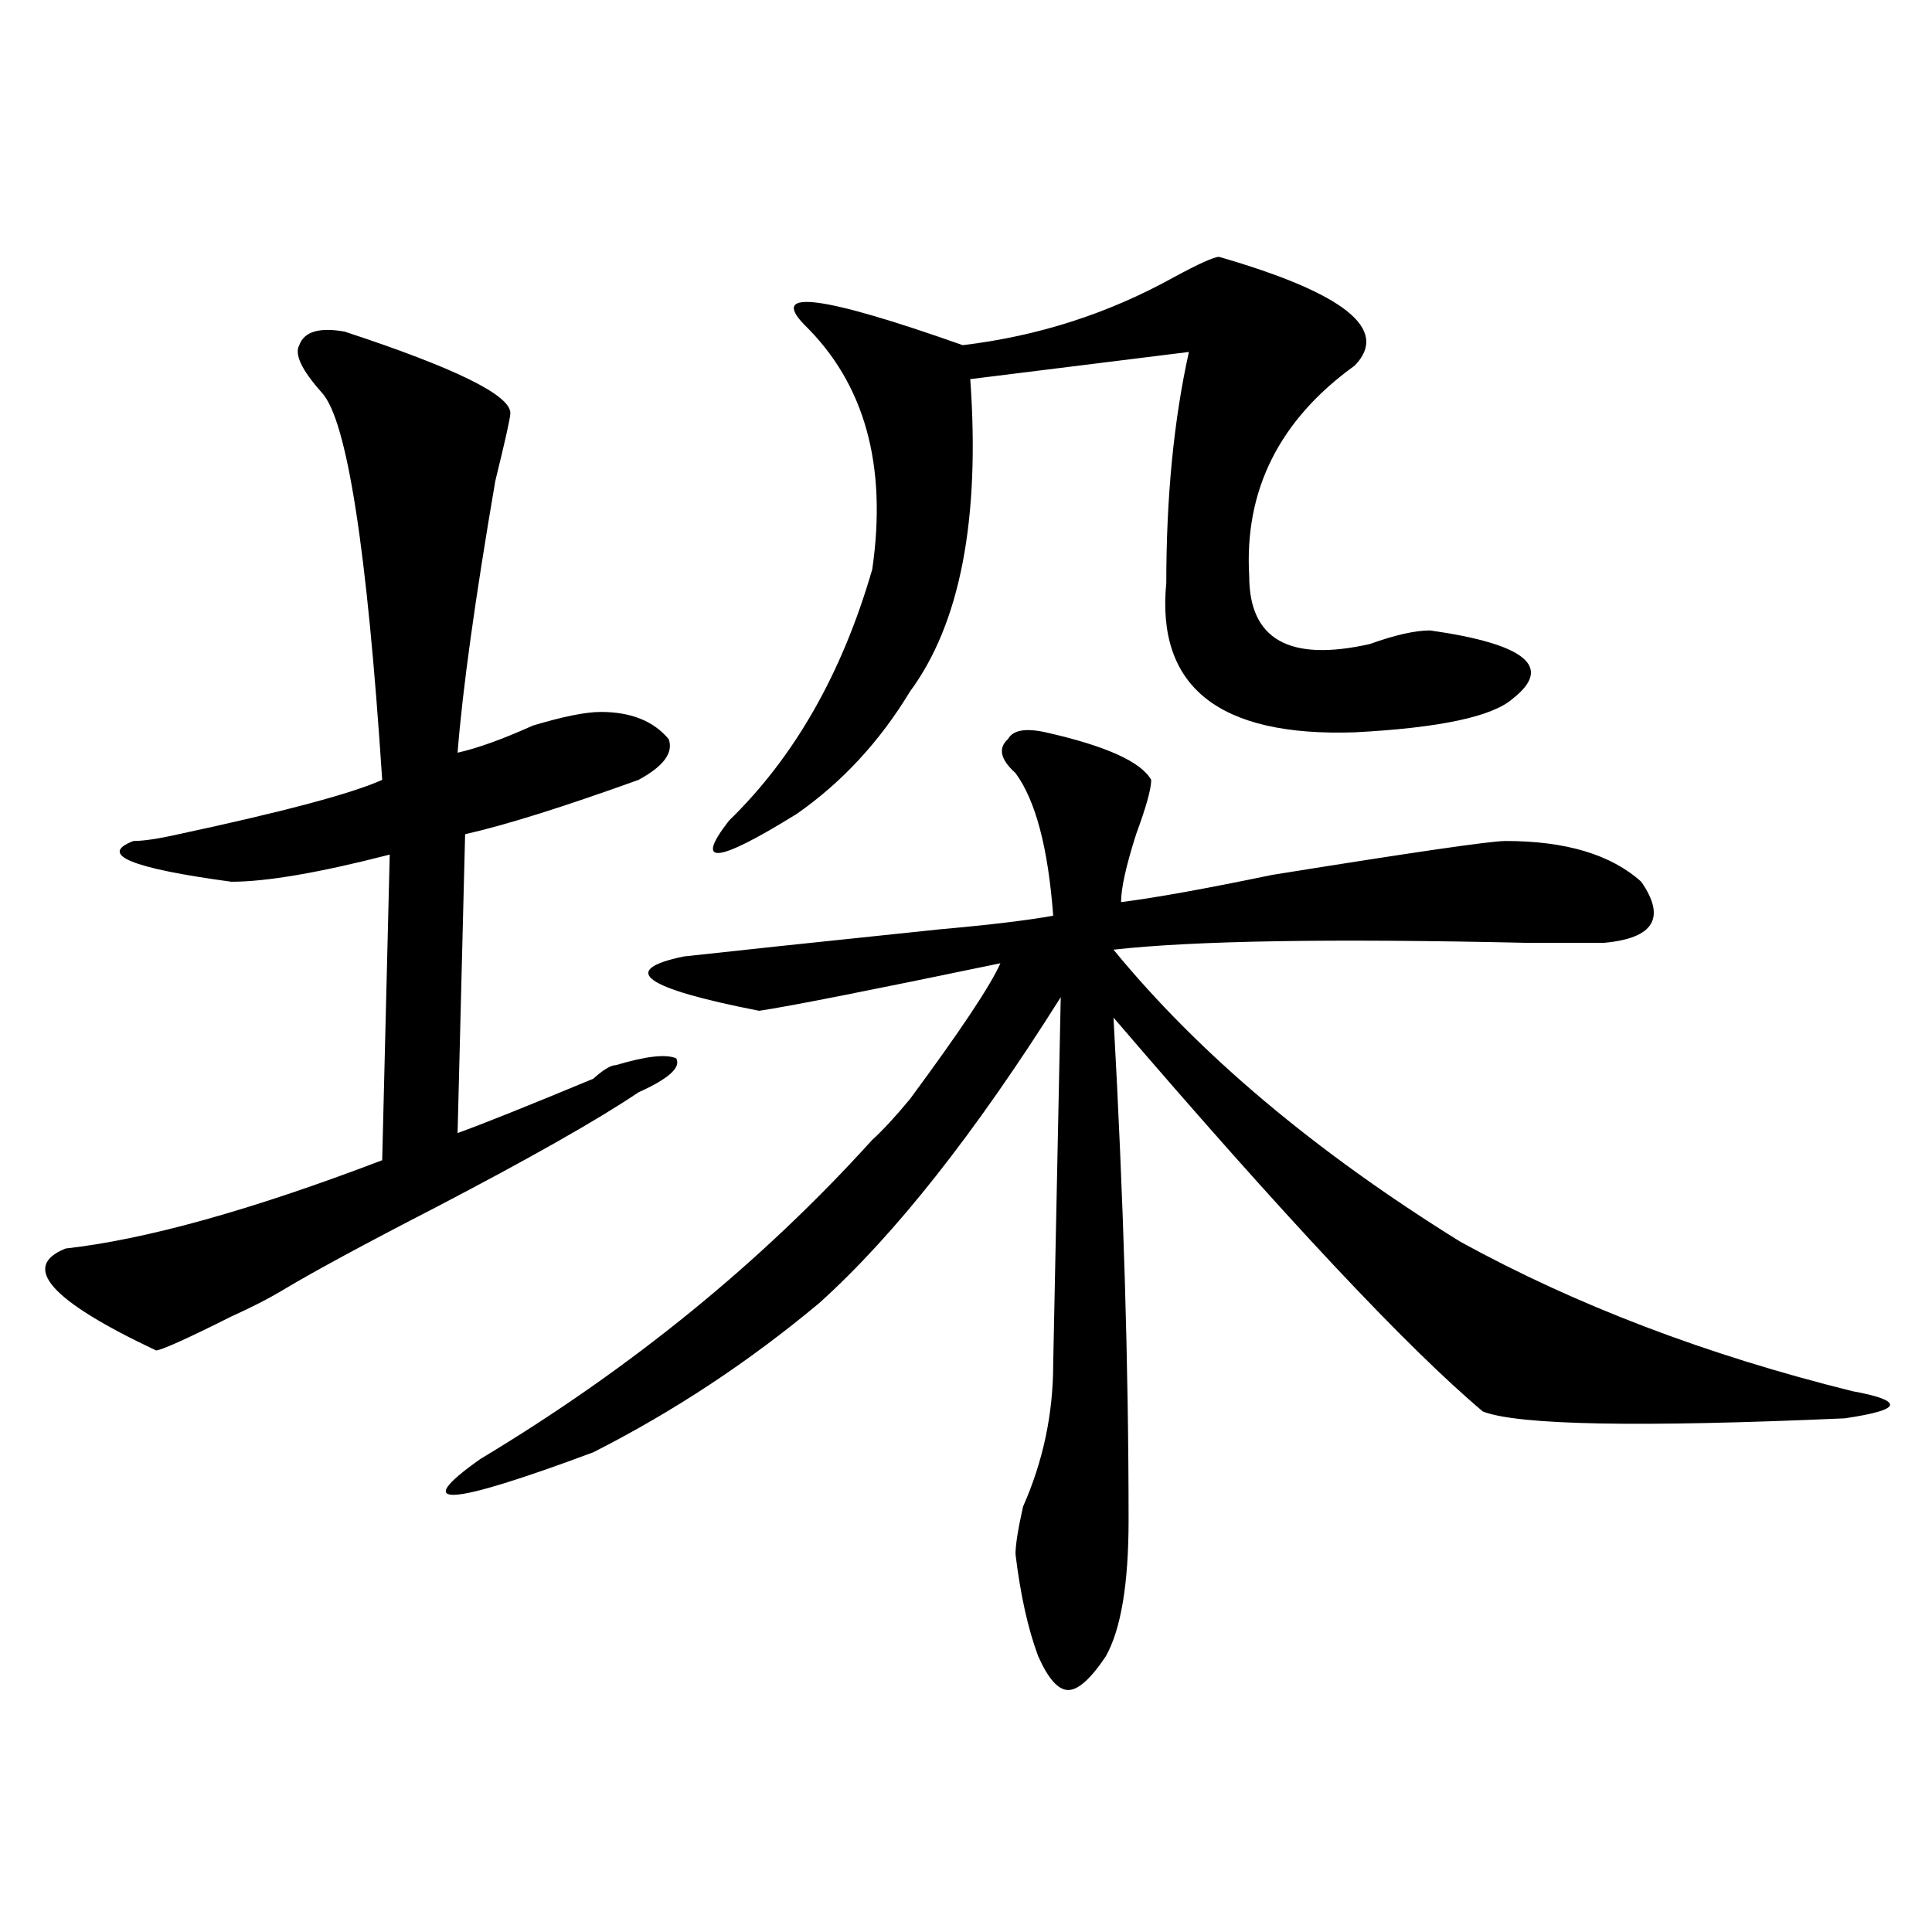 <?xml version="1.0" encoding="utf-8"?>
<!-- Generator: Adobe Illustrator 16.0.0, SVG Export Plug-In . SVG Version: 6.00 Build 0)  -->
<!DOCTYPE svg PUBLIC "-//W3C//DTD SVG 1.1//EN" "http://www.w3.org/Graphics/SVG/1.1/DTD/svg11.dtd">
<svg version="1.1" id="图层_1" xmlns="http://www.w3.org/2000/svg" xmlns:xlink="http://www.w3.org/1999/xlink" x="0px" y="0px"
	 width="1000px" height="1000px" viewBox="0 0 1000 1000" enable-background="new 0 0 1000 1000" xml:space="preserve">
<path d="M178.313,171.625c57.193,18.786,85.852,32.849,85.852,42.188c0,2.362-2.622,14.063-7.805,35.156
	c-10.427,60.975-16.951,107.831-19.512,140.625c10.365-2.307,23.414-7.031,39.023-14.063c15.609-4.669,27.316-7.031,35.121-7.031
	c15.609,0,27.316,4.725,35.121,14.063c2.561,7.031-2.622,14.063-15.609,21.094c-39.023,14.063-68.962,23.456-89.754,28.125
	l-3.902,154.688c12.987-4.669,36.401-14.063,70.242-28.125c5.183-4.669,9.085-7.031,11.707-7.031
	c15.609-4.669,25.975-5.822,31.219-3.516c2.561,4.725-3.902,10.547-19.512,17.578c-20.854,14.063-55.975,34.003-105.363,59.766
	c-36.463,18.787-62.438,32.85-78.047,42.188c-7.805,4.725-16.951,9.394-27.316,14.063c-23.414,11.756-36.463,17.578-39.023,17.578
	c-54.633-25.763-70.242-43.341-46.828-52.734c41.584-4.669,96.217-19.885,163.898-45.703l3.902-158.203
	c-36.463,9.394-63.779,14.063-81.949,14.063c-52.072-7.031-68.962-14.063-50.73-21.094c5.183,0,12.987-1.153,23.414-3.516
	c54.633-11.7,89.754-21.094,105.363-28.125c-7.805-119.531-18.231-186.328-31.219-200.391c-10.427-11.7-14.329-19.886-11.707-24.609
	C157.459,171.625,165.264,169.317,178.313,171.625z M541.23,379.047c31.219,7.031,49.389,15.271,54.633,24.609
	c0,4.725-2.622,14.063-7.805,28.125c-5.244,16.425-7.805,28.125-7.805,35.156c18.17-2.307,44.206-7.031,78.047-14.063
	c72.803-11.7,113.168-17.578,120.973-17.578c31.219,0,54.633,7.031,70.242,21.094c12.987,18.787,6.463,29.334-19.512,31.641
	c-5.244,0-18.231,0-39.023,0c-101.461-2.307-173.045-1.153-214.629,3.516c44.206,53.943,104.021,104.315,179.508,151.172
	c59.815,32.85,127.436,58.612,202.922,77.344c12.987,2.362,19.512,4.725,19.512,7.031c0,2.362-7.805,4.725-23.414,7.031
	c-106.705,4.725-169.143,3.516-187.313-3.516c-39.023-32.794-102.803-100.744-191.215-203.906
	c5.183,93.769,7.805,180.506,7.805,260.156c0,32.794-3.902,56.25-11.707,70.313c-7.805,11.7-14.329,17.578-19.512,17.578
	c-5.244,0-10.427-5.878-15.609-17.578c-5.244-14.063-9.146-31.641-11.707-52.734c0-4.669,1.28-12.854,3.902-24.609
	c10.365-23.4,15.609-48.01,15.609-73.828l3.902-189.844c-44.268,70.313-85.852,123.047-124.875,158.203
	c-36.463,30.487-75.486,56.25-117.07,77.344c-75.486,28.125-94.998,29.334-58.535,3.516
	c78.047-46.856,145.667-101.953,202.922-165.234c5.183-4.669,11.707-11.7,19.512-21.094c25.975-35.156,41.584-58.557,46.828-70.313
	c-67.682,14.063-109.266,22.303-124.875,24.609c-59.877-11.7-72.864-21.094-39.023-28.125c20.792-2.307,64.998-7.031,132.68-14.063
	c25.975-2.307,45.486-4.669,58.535-7.031c-2.622-35.156-9.146-59.766-19.512-73.828c-7.805-7.031-9.146-12.854-3.902-17.578
	C524.279,377.894,530.804,376.74,541.23,379.047z M630.984,132.953c64.998,18.786,88.412,37.519,70.242,56.25
	c-39.023,28.125-57.255,64.489-54.633,108.984c0,32.85,20.792,44.55,62.438,35.156c12.987-4.669,23.414-7.031,31.219-7.031
	c49.389,7.031,63.718,18.787,42.926,35.156c-10.427,9.394-37.743,15.271-81.949,17.578c-70.242,2.362-102.803-23.4-97.559-77.344
	c0-44.495,3.902-84.375,11.707-119.531l-113.168,14.063c5.183,72.675-5.244,126.563-31.219,161.719
	c-15.609,25.818-35.121,46.912-58.535,63.281c-41.646,25.818-53.353,26.972-35.121,3.516
	c33.779-32.794,58.535-76.135,74.145-130.078c7.805-53.888-3.902-96.075-35.121-126.563c-18.231-18.731,9.085-15.216,81.949,10.547
	c39.023-4.669,75.425-16.37,109.266-35.156C620.558,136.469,628.362,132.953,630.984,132.953z"/>
</svg>
